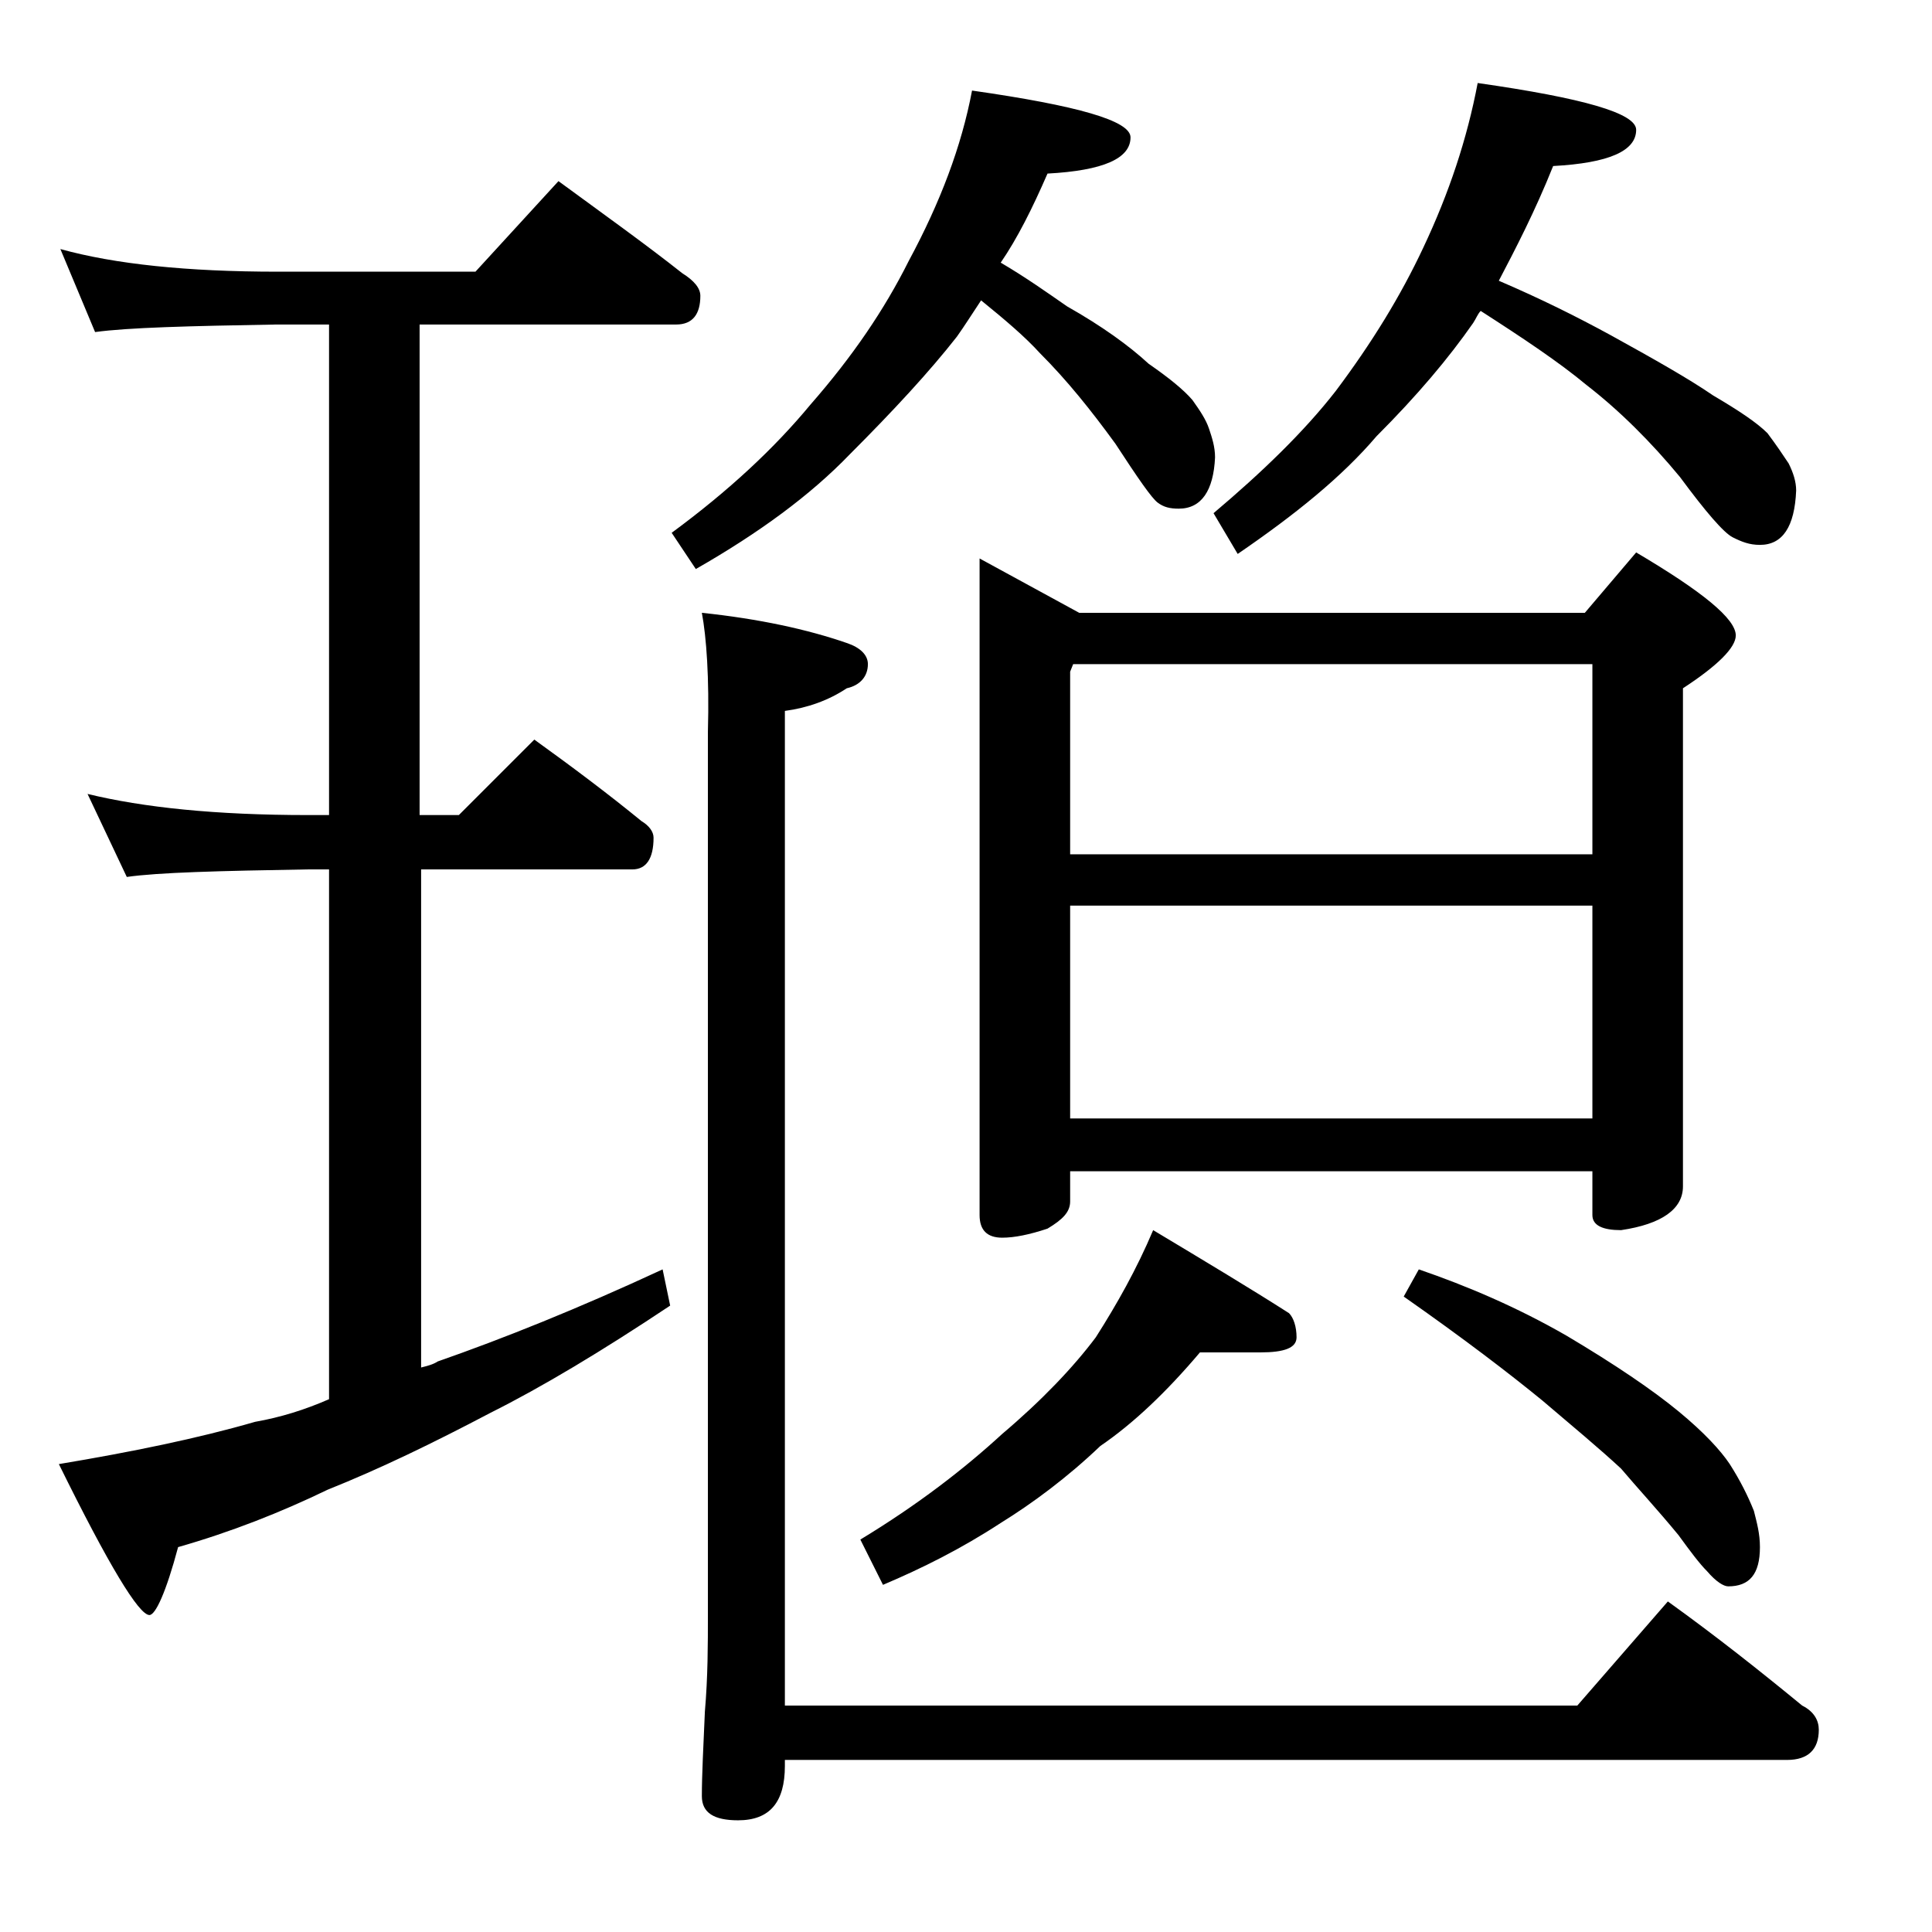 <?xml version="1.0" encoding="utf-8"?>
<!-- Generator: Adobe Illustrator 18.0.0, SVG Export Plug-In . SVG Version: 6.00 Build 0)  -->
<!DOCTYPE svg PUBLIC "-//W3C//DTD SVG 1.1//EN" "http://www.w3.org/Graphics/SVG/1.1/DTD/svg11.dtd">
<svg version="1.1" id="Layer_1" xmlns="http://www.w3.org/2000/svg" xmlns:xlink="http://www.w3.org/1999/xlink" x="0px" y="0px"
	 viewBox="0 0 128 128" enable-background="new 0 0 128 128" xml:space="preserve">
<path d="M4,16.5c3.6,1,8.4,1.5,14.4,1.5h13.1l5.5-6c3,2.2,5.8,4.2,8.2,6.1c0.8,0.5,1.2,1,1.2,1.5c0,1.2-0.5,1.9-1.6,1.9h-17V54h2.6
	l5-5c2.5,1.8,4.9,3.6,7.1,5.4c0.5,0.3,0.8,0.7,0.8,1.1c0,1.4-0.5,2.1-1.4,2.1H27.9v33c0.4-0.1,0.8-0.2,1.1-0.4
	c4.3-1.5,9.3-3.5,14.9-6.1l0.5,2.4c-4.5,3-8.5,5.4-11.9,7.1c-3.8,2-7.3,3.7-10.8,5.1c-3.1,1.5-6.4,2.8-9.9,3.8
	c-0.8,3-1.5,4.5-1.9,4.5c-0.7,0-2.7-3.3-6-10c4.8-0.8,9.2-1.7,13-2.8c1.7-0.3,3.3-0.8,4.9-1.5V57.6h-1.4c-5.9,0.1-9.9,0.2-12,0.5
	l-2.6-5.5c3.7,0.9,8.5,1.4,14.6,1.4h1.4V21.5h-3.5c-5.8,0.1-9.8,0.2-12,0.5L4,16.5z M64.4,6c7,1,10.5,2,10.5,3.1
	c0,1.4-1.8,2.2-5.5,2.4c-1,2.3-2,4.3-3.1,5.9c1.7,1,3.1,2,4.4,2.9c2.3,1.3,4.1,2.6,5.4,3.8c1.3,0.9,2.3,1.7,2.9,2.4
	c0.5,0.7,0.9,1.3,1.1,1.9c0.2,0.6,0.4,1.2,0.4,1.9c-0.1,2.2-0.9,3.4-2.4,3.4c-0.6,0-1-0.1-1.4-0.4c-0.4-0.3-1.3-1.6-2.8-3.9
	c-1.6-2.2-3.2-4.2-5-6c-1-1.1-2.3-2.2-3.9-3.5c-0.6,0.9-1.1,1.7-1.6,2.4c-1.8,2.3-4.2,4.9-7.1,7.8c-2.6,2.7-6,5.2-10.2,7.6l-1.6-2.4
	c3.8-2.8,6.8-5.6,9.2-8.5c2.8-3.2,4.9-6.3,6.5-9.5C62.3,13.4,63.7,9.7,64.4,6z M46.5,40.6c3.8,0.4,7,1.1,9.6,2
	c0.9,0.3,1.4,0.8,1.4,1.4c0,0.8-0.5,1.4-1.4,1.6c-1.2,0.8-2.6,1.3-4.1,1.5V113h52.5l6-6.9c3.2,2.3,6.1,4.6,8.9,6.9
	c0.8,0.4,1.1,1,1.1,1.6c0,1.3-0.7,2-2.1,2H52v0.4c0,2.4-1,3.6-3.1,3.6c-1.6,0-2.4-0.5-2.4-1.6c0-1.4,0.1-3.3,0.2-5.6
	c0.2-2.3,0.2-4.5,0.2-6.4V48.5C47,44.9,46.8,42.2,46.5,40.6z M79.5,89.6c-2.2,2.6-4.4,4.7-6.6,6.2c-2.2,2.1-4.5,3.8-6.6,5.1
	c-2.6,1.7-5.2,3-7.8,4.1L57,102c3.8-2.3,6.9-4.7,9.4-7c2.6-2.2,4.7-4.4,6.2-6.4c1.4-2.2,2.7-4.5,3.8-7.1c3.5,2.1,6.5,3.9,9,5.5
	c0.3,0.3,0.5,0.9,0.5,1.6c0,0.7-0.8,1-2.4,1H79.5z M64.9,37l6.6,3.6H105l3.4-4c4.4,2.6,6.6,4.4,6.6,5.5c0,0.8-1.2,2-3.5,3.5v33
	c0,1.5-1.4,2.5-4.1,2.9c-1.2,0-1.9-0.3-1.9-1v-2.9H70.9v2c0,0.7-0.5,1.2-1.5,1.8c-1.2,0.4-2.2,0.6-3,0.6c-1,0-1.5-0.5-1.5-1.5V37z
	 M70.9,56.6h34.6V44H71.1l-0.2,0.5V56.6z M70.9,74.1h34.6V60H70.9V74.1z M97.9,5.5c7,1,10.5,2,10.5,3.1c0,1.4-1.8,2.2-5.5,2.4
	c-1.2,3-2.5,5.5-3.6,7.6c2.8,1.2,5.2,2.4,7.4,3.6c2.9,1.6,5.2,2.9,6.8,4c1.7,1,2.9,1.8,3.6,2.5c0.6,0.8,1,1.4,1.4,2
	c0.3,0.6,0.5,1.2,0.5,1.8c-0.1,2.4-0.9,3.6-2.4,3.6c-0.7,0-1.2-0.2-1.8-0.5c-0.6-0.3-1.8-1.7-3.5-4c-1.9-2.3-4-4.4-6.2-6.1
	c-1.8-1.5-4.2-3.1-7-4.9c-0.2,0.2-0.3,0.5-0.5,0.8c-1.6,2.3-3.7,4.8-6.4,7.5c-2.3,2.7-5.4,5.2-9.2,7.8L80.4,34
	c3.2-2.7,6-5.4,8.1-8.1c2.4-3.2,4.3-6.3,5.8-9.5C96,12.8,97.2,9.2,97.9,5.5z M94,84.1c3.2,1.1,6.5,2.5,9.8,4.4
	c3.2,1.9,5.7,3.6,7.4,5c1.7,1.4,2.8,2.6,3.4,3.5c0.7,1.1,1.2,2.1,1.6,3.1c0.2,0.8,0.4,1.5,0.4,2.4c0,1.8-0.7,2.6-2.1,2.6
	c-0.3,0-0.8-0.3-1.4-1c-0.5-0.5-1.1-1.3-1.9-2.4c-1.4-1.7-2.7-3.1-3.8-4.4c-1.4-1.3-3.2-2.8-5.2-4.5c-2.2-1.8-5.2-4.1-9.2-6.9
	L94,84.1z"/>
</svg>
